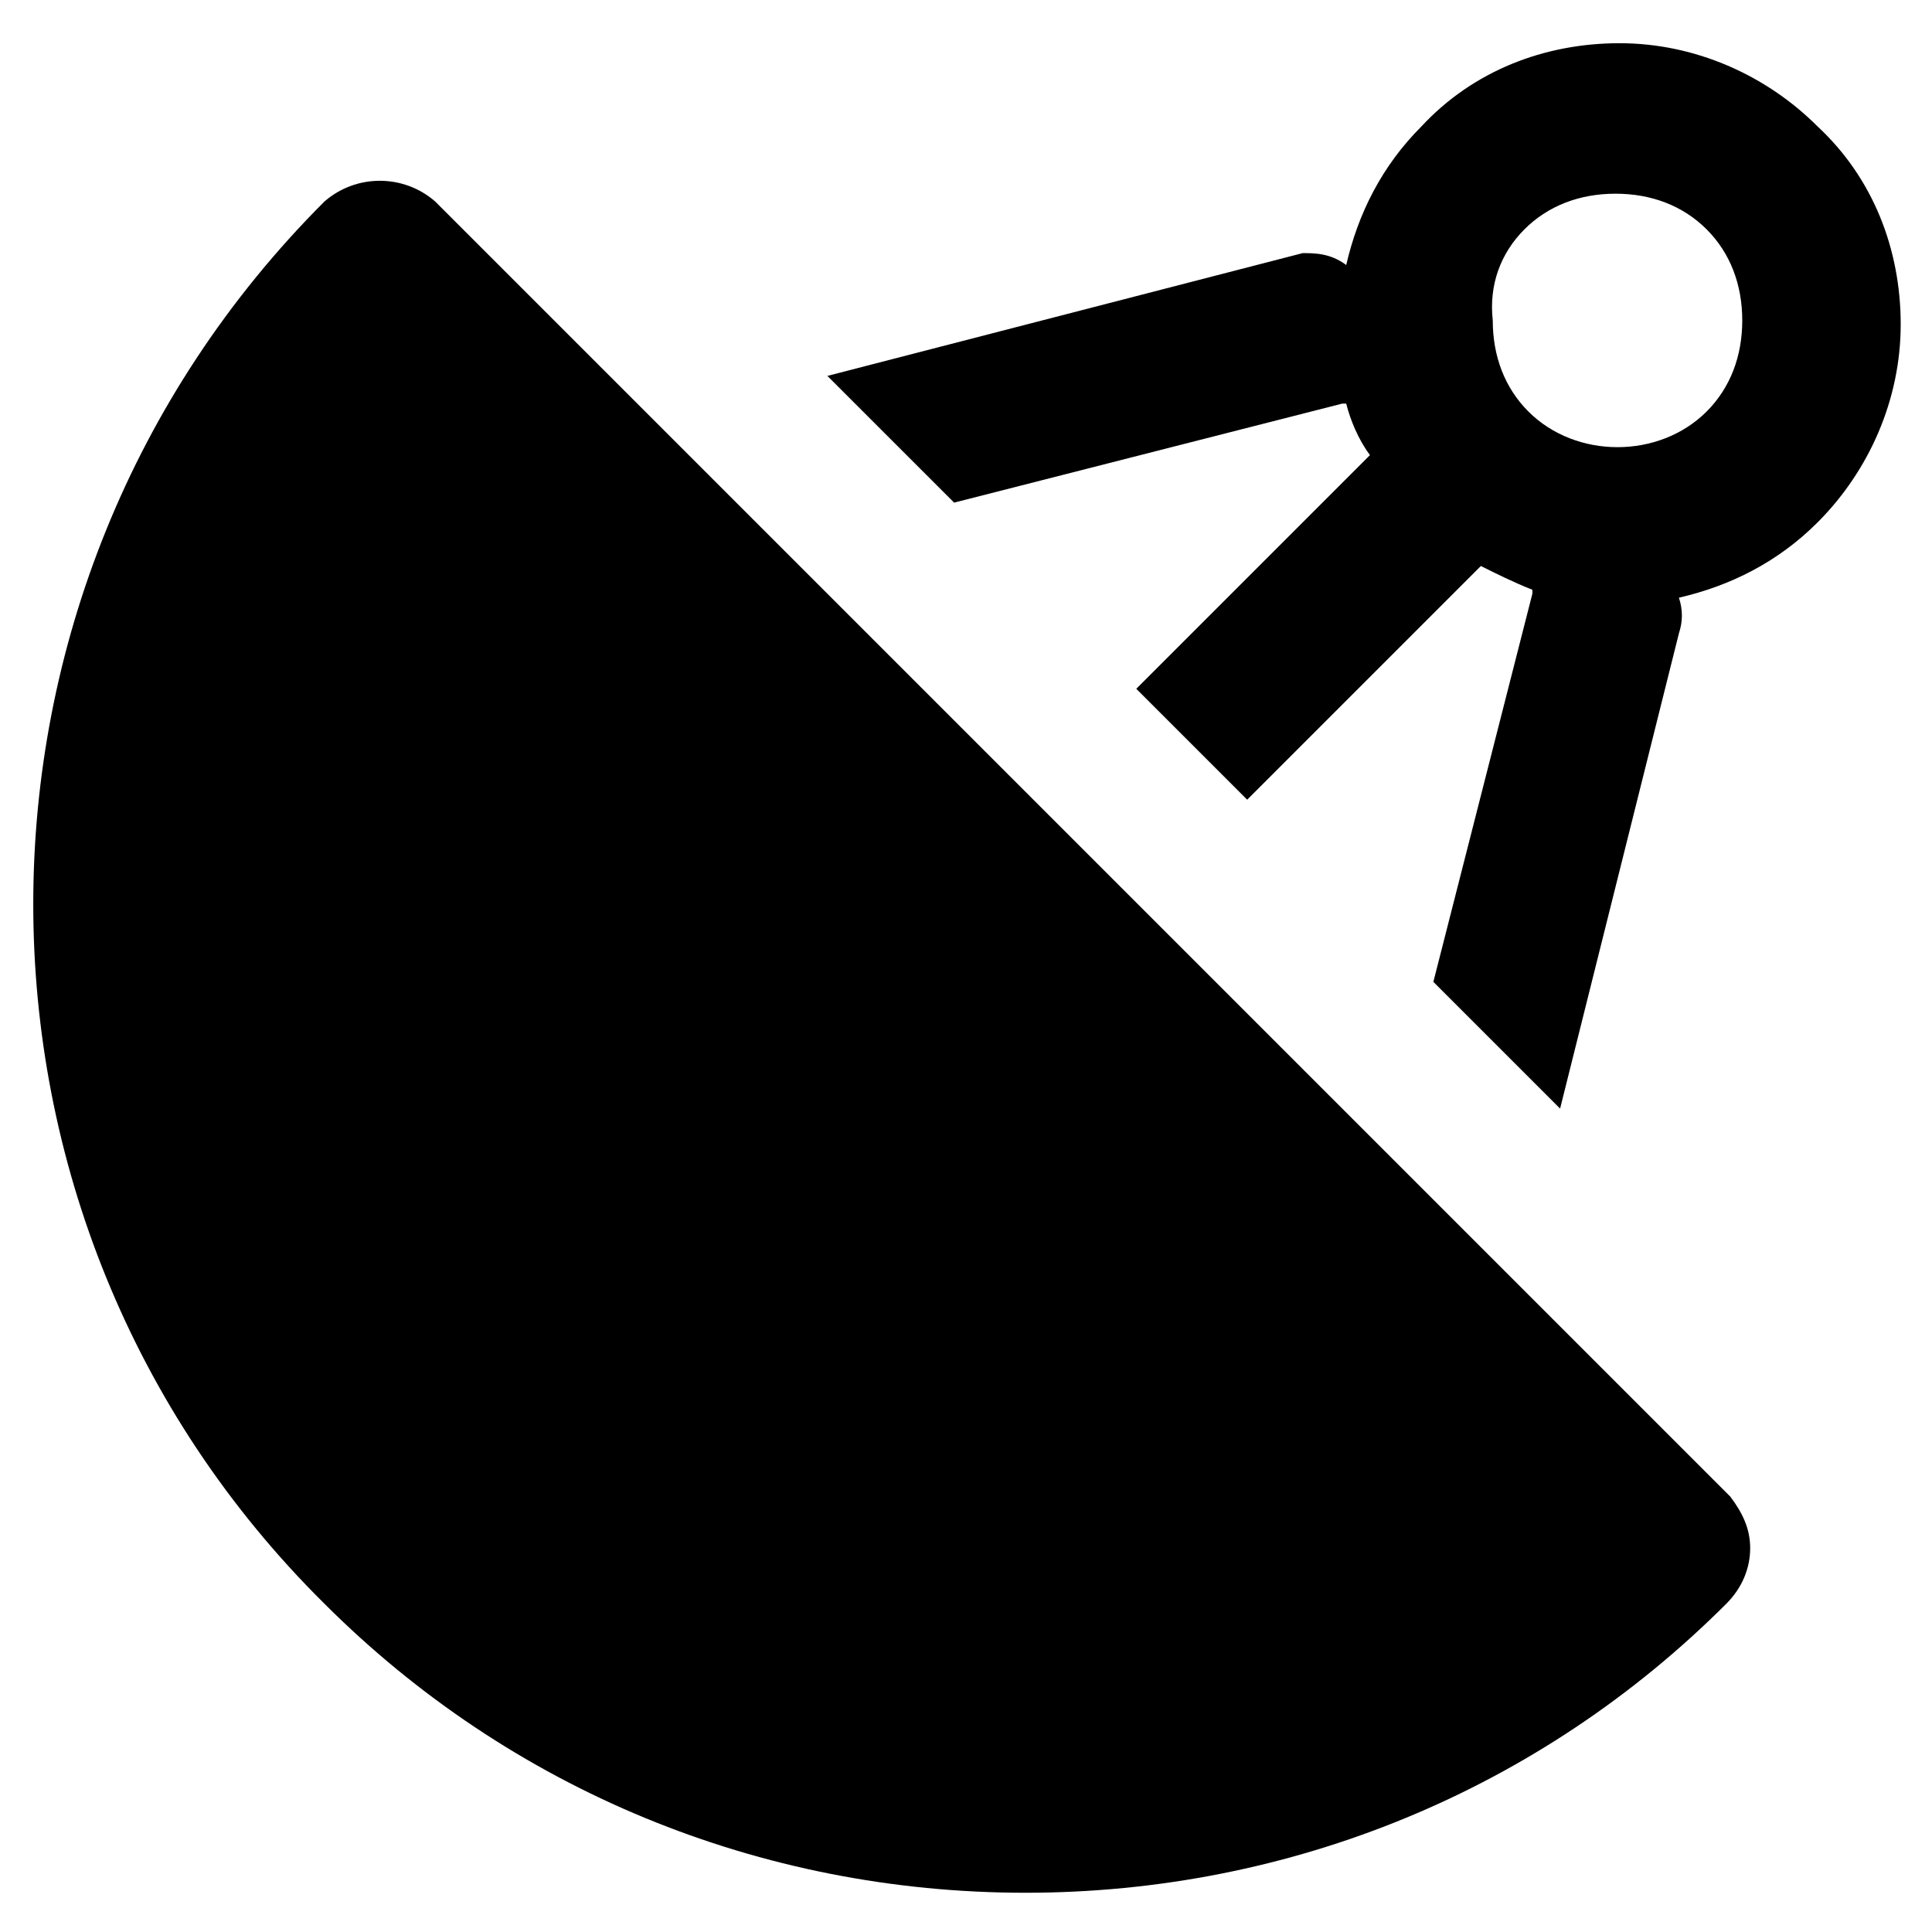 <?xml version="1.0" encoding="UTF-8"?>
<!-- Uploaded to: SVG Repo, www.svgrepo.com, Generator: SVG Repo Mixer Tools -->
<svg fill="#000000" width="800px" height="800px" version="1.1" viewBox="144 144 512 512" xmlns="http://www.w3.org/2000/svg">
 <g>
  <path d="m602.57 540.64-343.22-343.22c-8.398-7.348-20.992-7.348-29.391 0-102.86 102.86-102.86 269.75 0 371.56 49.332 49.332 115.46 76.621 185.78 76.621 70.324 0 136.45-27.289 185.78-76.621 4.199-4.199 6.297-9.445 6.297-14.695 0-5.246-2.098-9.445-5.25-13.645z"/>
  <path d="m396.85 277.2 102.86-26.238h1.051c1.051 4.199 3.148 9.445 6.297 13.645l-61.93 61.93 29.391 29.391 61.93-61.93c4.199 2.098 8.398 4.199 13.645 6.297v1.051l-26.238 102.86 33.586 33.586 31.488-125.95c1.051-3.148 1.051-6.297 0-9.445 13.645-3.148 26.238-9.445 36.734-19.941 13.645-13.645 22.043-32.539 22.043-52.48s-7.348-38.836-22.043-52.48c-13.645-13.645-32.539-22.043-52.48-22.043s-38.836 7.348-52.48 22.043c-10.496 10.496-16.793 23.09-19.941 36.734-4.199-3.148-8.398-3.148-11.547-3.148l-125.95 32.539zm151.14-72.422c6.297-6.297 14.695-9.445 24.141-9.445 9.445 0 17.844 3.148 24.141 9.445 6.297 6.297 9.445 14.695 9.445 24.141 0 9.445-3.148 17.844-9.445 24.141-12.594 12.594-34.637 12.594-47.23 0-6.297-6.297-9.445-14.695-9.445-24.141-1.051-9.449 2.098-17.844 8.395-24.141z"/>
 </g>
</svg>
